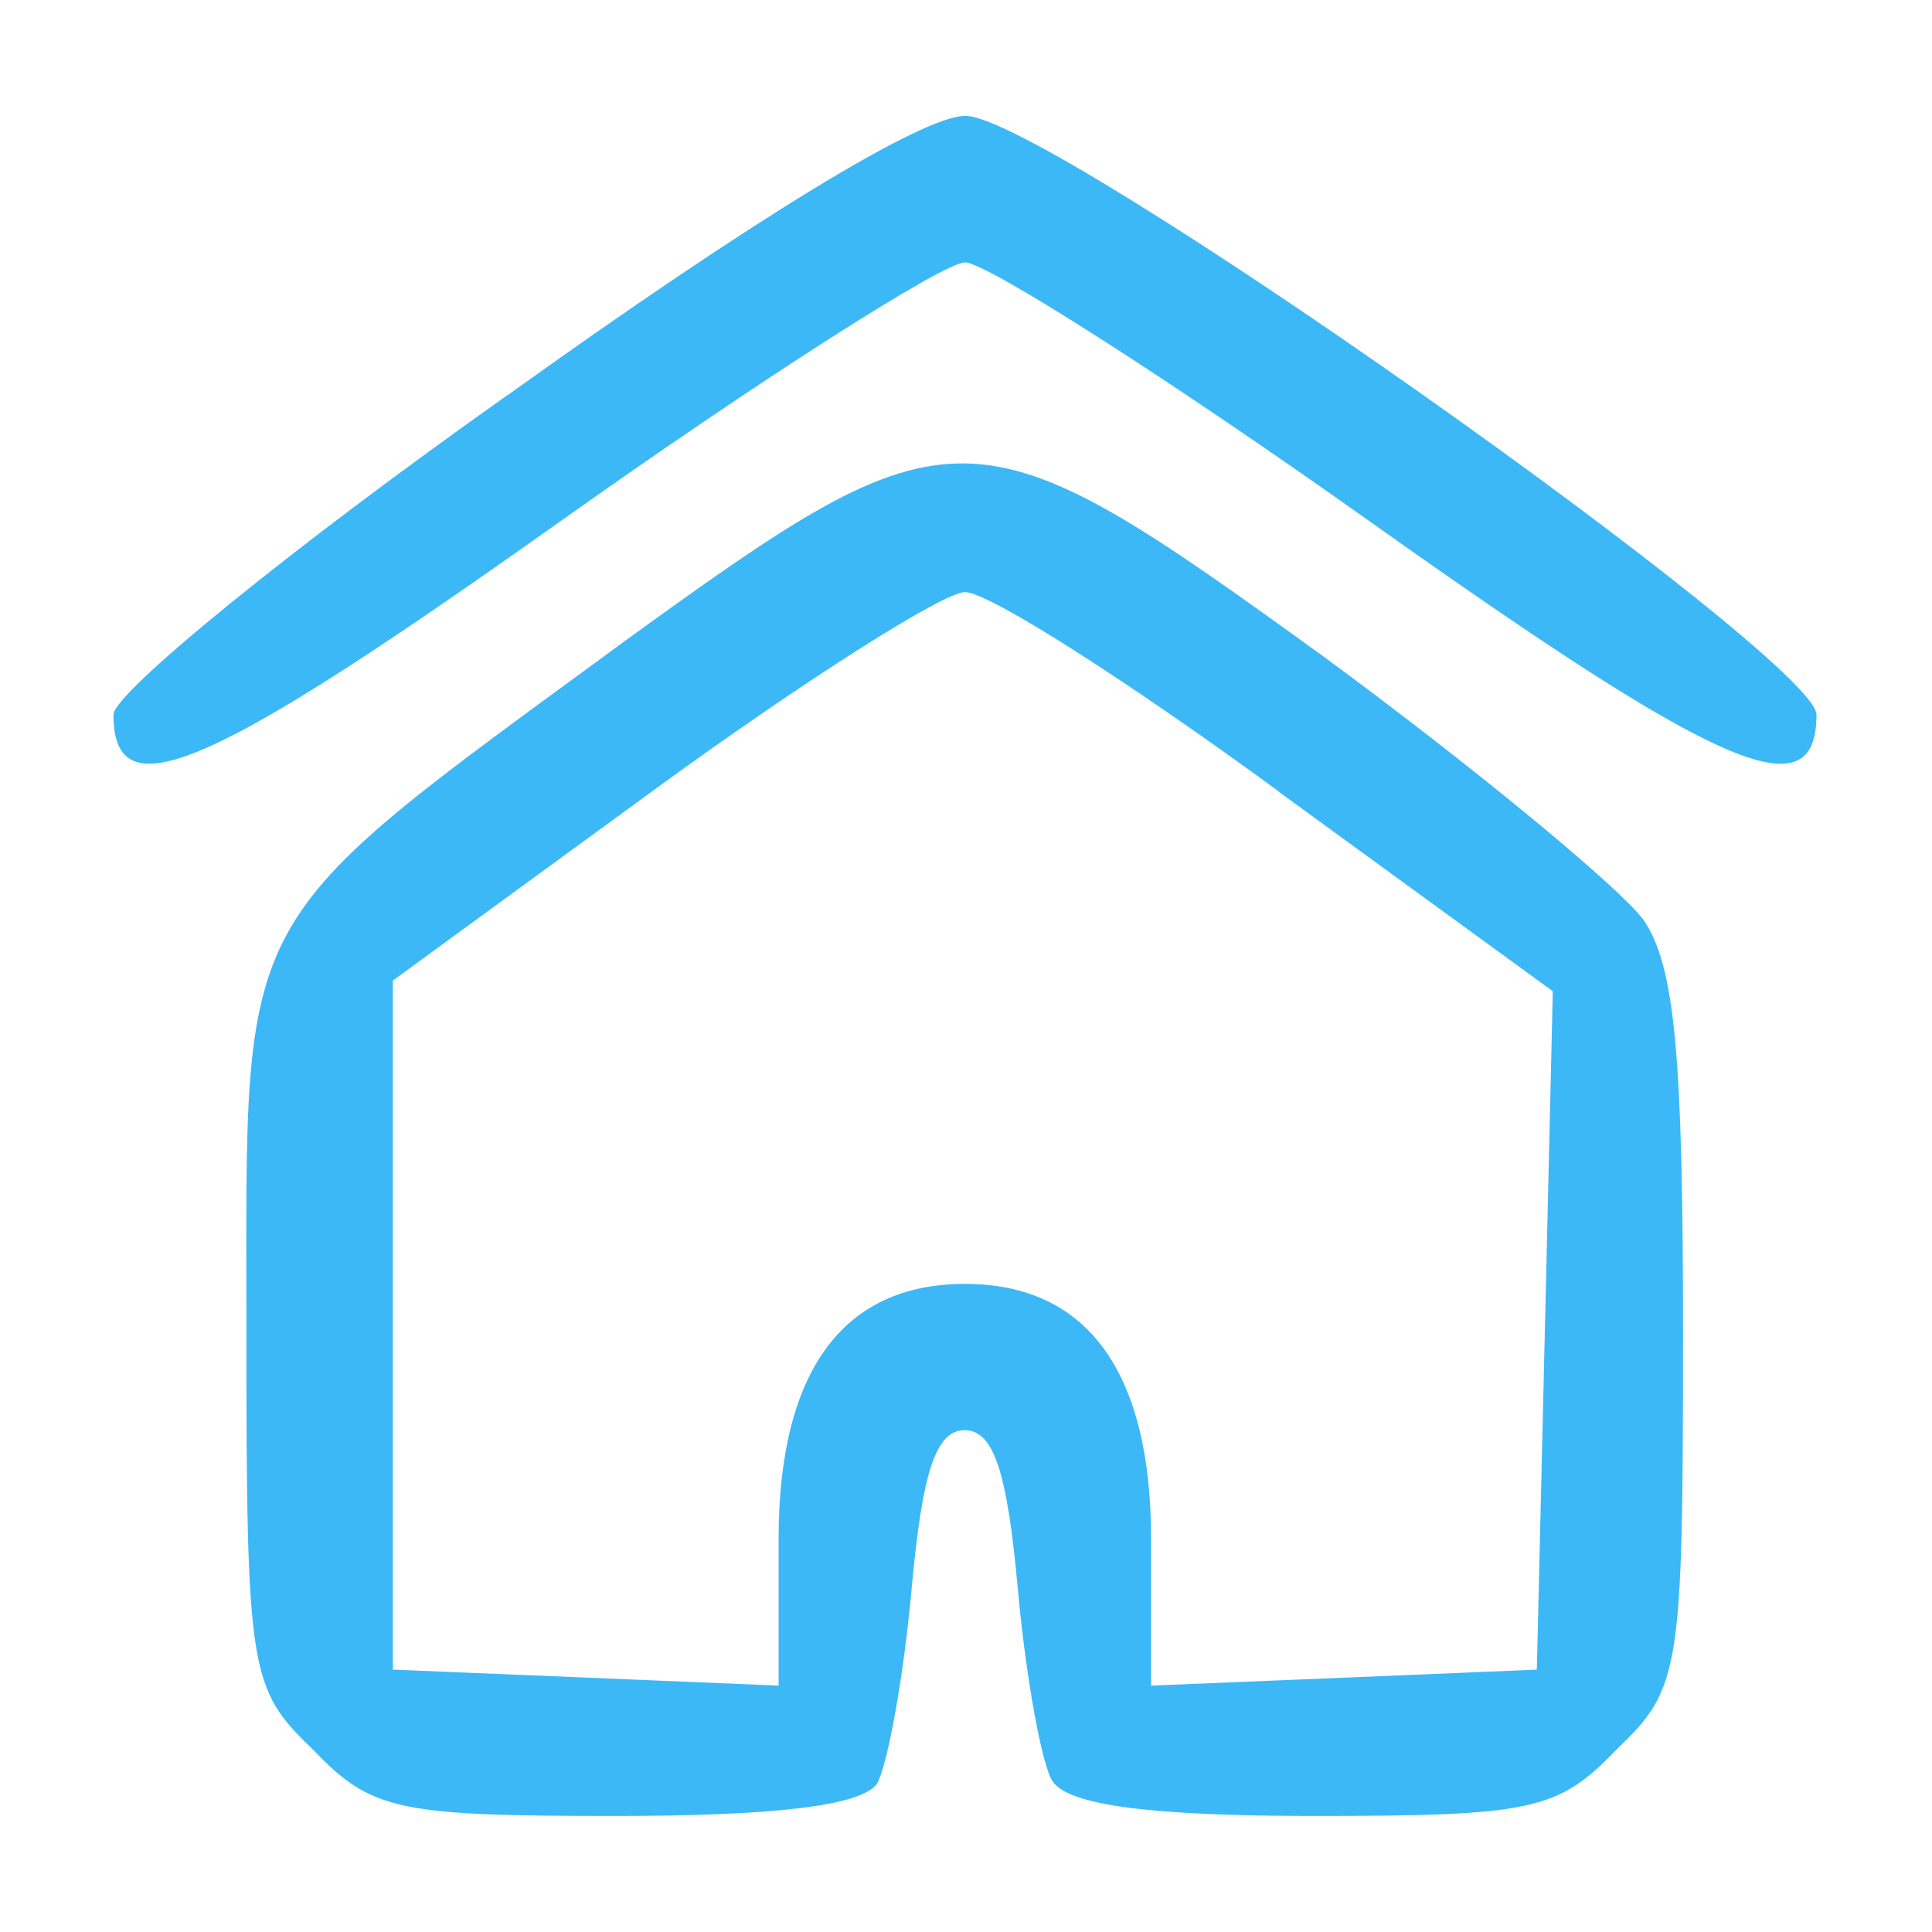 <svg xmlns="http://www.w3.org/2000/svg" viewBox="0 0 150 150">
  <defs>
    <style>
      .cls-1 {
        fill: #3cb8f6;
        stroke-width: 0px;
      }
    </style>
  </defs>
  <path class="cls-1" d="m39.38,30.69c-16.94,11.98-30.57,23.14-30.57,24.79,0,7.64,7.44,4.34,34.5-14.87,15.7-11.15,29.95-20.24,31.61-20.24s15.91,9.09,31.61,20.24c27.06,19.21,34.5,22.52,34.5,14.87,0-4.34-59.91-46.69-66.1-46.48-3.31,0-16.53,8.06-35.53,21.69Z"/>
  <path class="cls-1" d="m48.05,50.11c-30.16,22.1-28.92,20.04-28.92,52.88,0,26.85.21,28.09,5.16,32.84,4.54,4.75,6.61,5.16,23.55,5.16,12.6,0,19-.83,20.24-2.48.83-1.45,2.07-8.26,2.69-15.08.83-9.09,1.86-12.39,4.13-12.39s3.31,3.31,4.13,12.39c.62,6.82,1.86,13.63,2.69,14.87,1.24,1.86,7.64,2.69,20.24,2.69,16.94,0,19-.41,23.55-5.16,4.96-4.75,5.16-5.99,5.16-32.43,0-21.28-.62-28.51-3.1-32.02-1.86-2.48-12.81-11.57-24.58-20.24-27.68-20.04-28.71-20.04-54.95-1.03Zm51.23,11.36l21.28,15.49-.62,26.44-.62,26.23-14.87.62-15.08.62v-11.36c0-13.01-4.96-19.83-14.46-19.83s-14.46,6.82-14.46,19.83v11.36l-14.87-.62-15.08-.62v-53.5l20.66-15.08c11.36-8.26,22.1-15.08,23.76-15.08,1.86,0,12.81,7.02,24.38,15.49Z"/>
</svg>